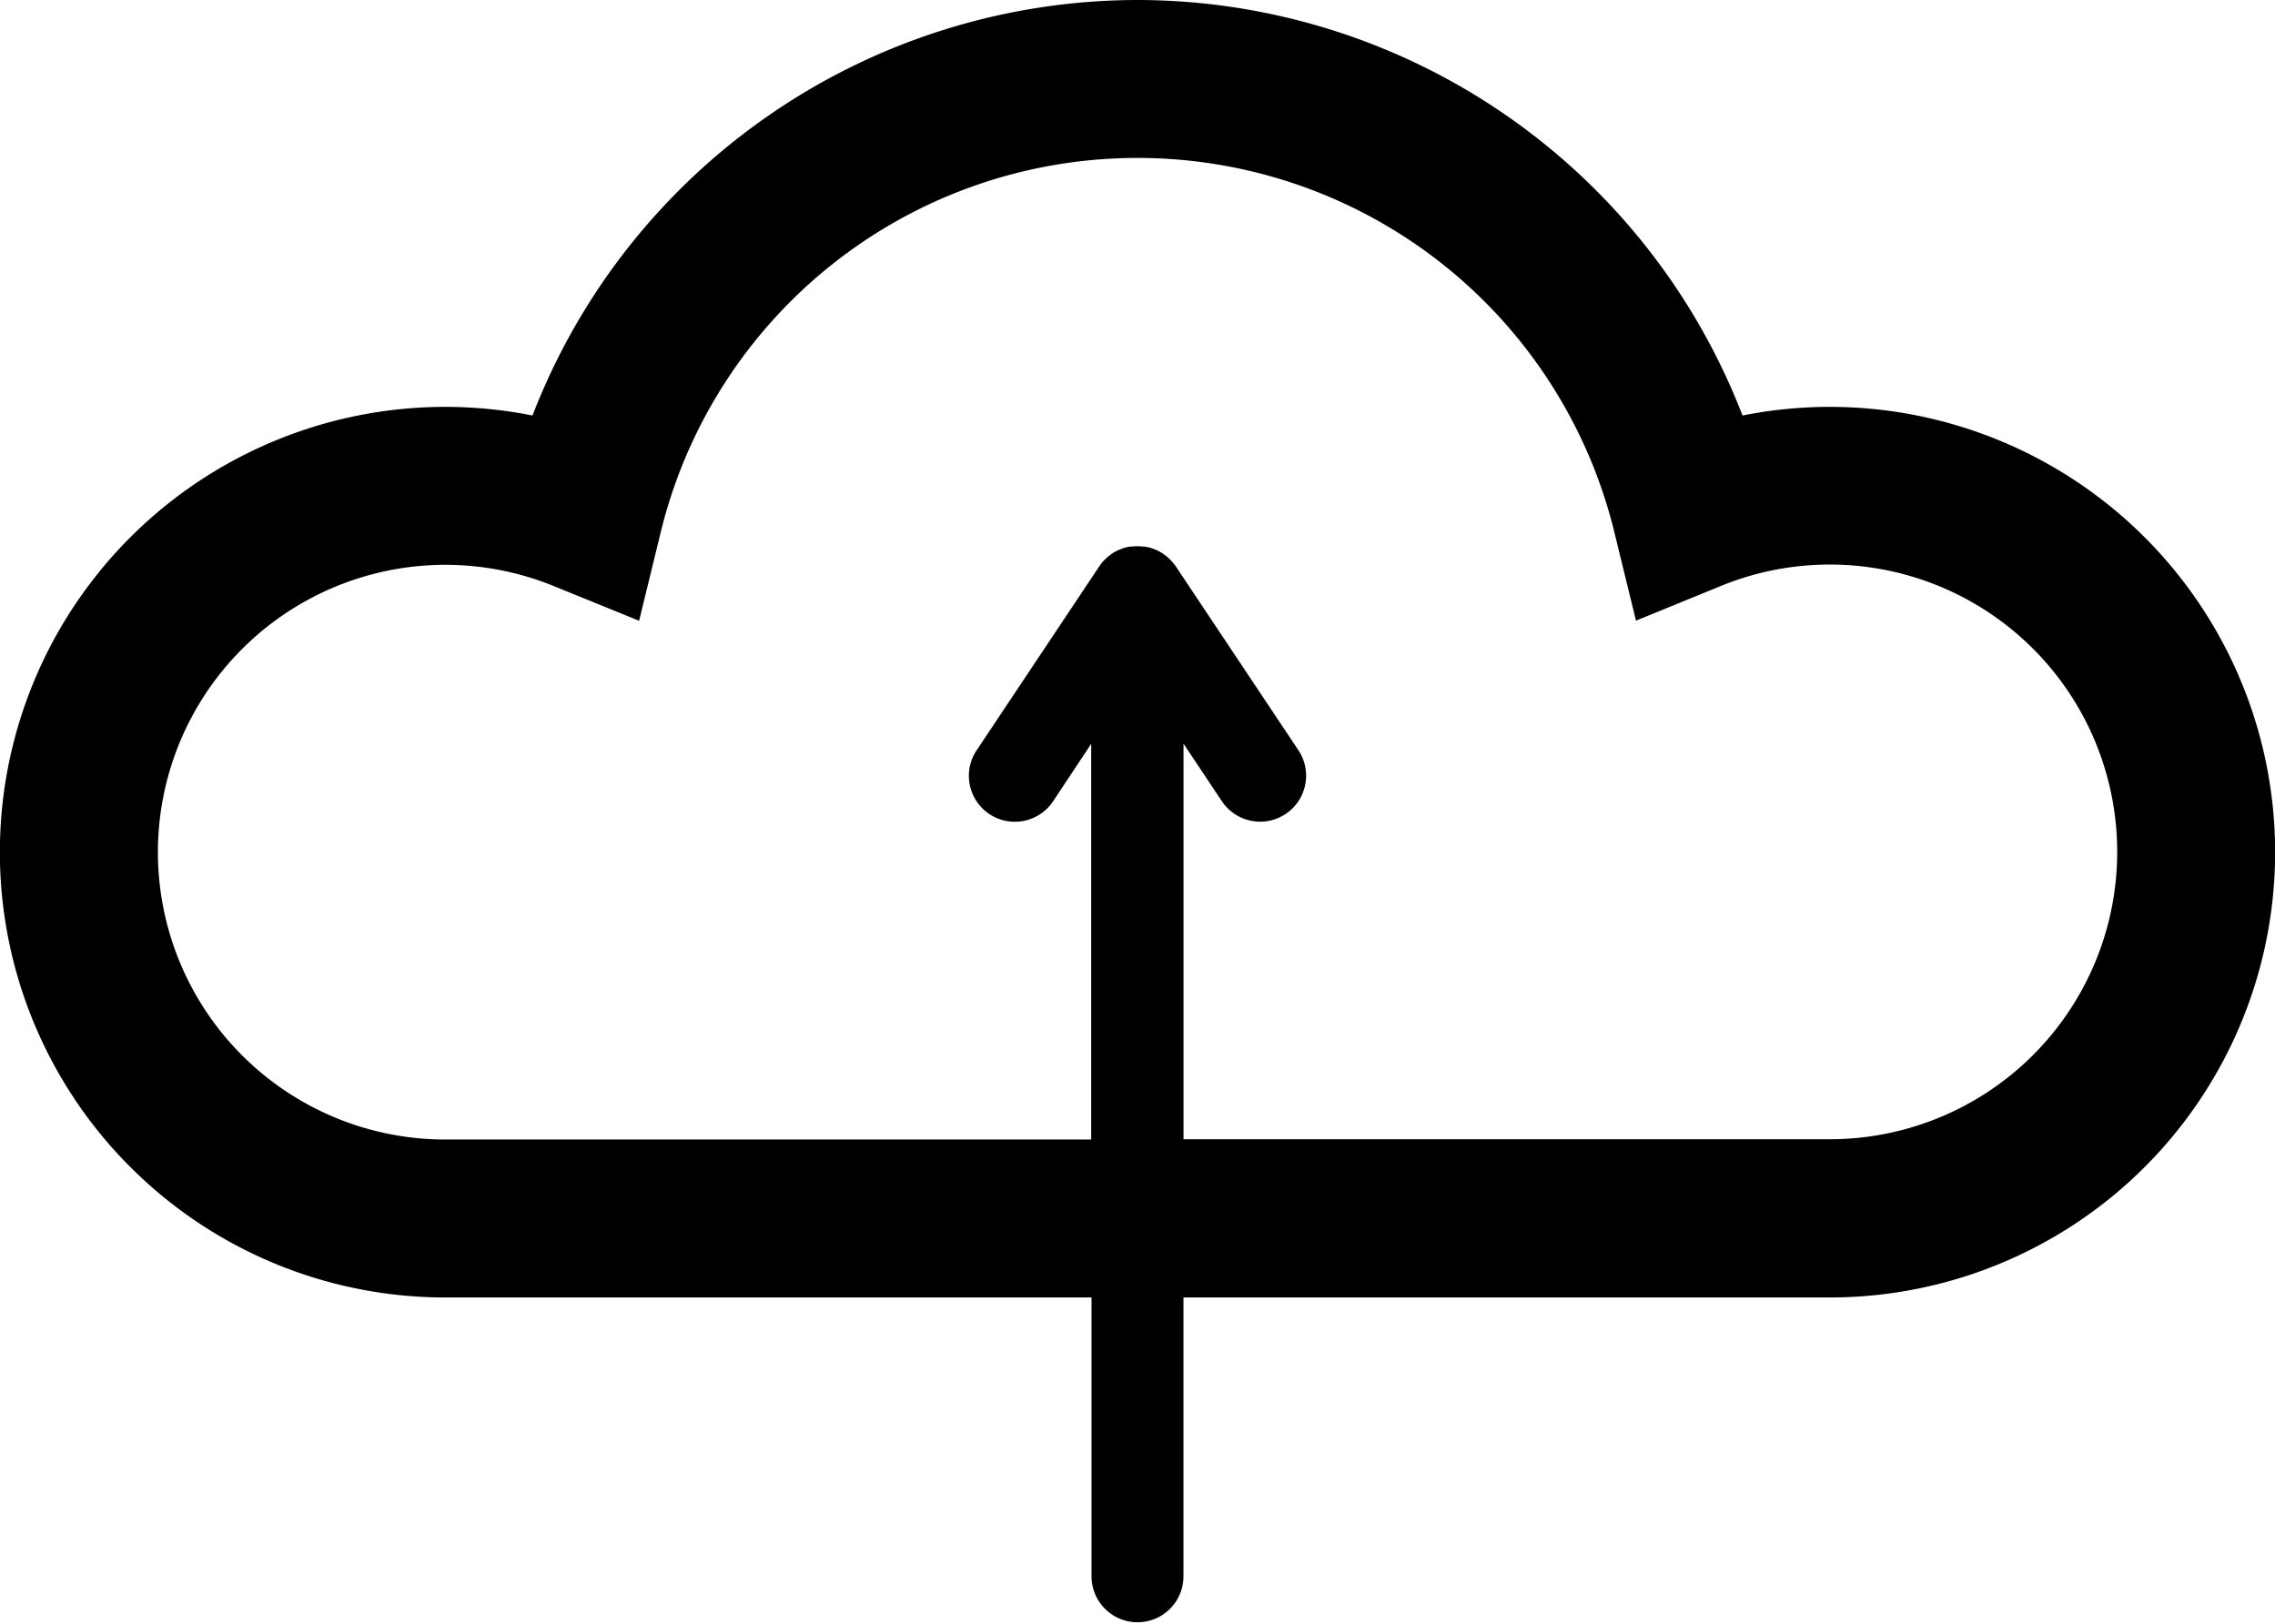 <svg id="Group_26180" data-name="Group 26180" xmlns="http://www.w3.org/2000/svg" width="40.092" height="28.618" viewBox="0 0 40.092 28.618">
  <path id="Path_14727" data-name="Path 14727" d="M133.817,61.5a11.444,11.444,0,0,0-10.663,7.324A7.849,7.849,0,1,0,121.62,84.37h11.386v4.915a.81.81,0,1,0,1.62,0V84.37h11.386a7.849,7.849,0,1,0-1.534-15.546,11.442,11.442,0,0,0-10.66-7.324Zm0,2.784a8.646,8.646,0,0,1,8.4,6.587l.384,1.569,1.5-.613a5.065,5.065,0,1,1,1.913,9.754H134.627V74.609l.676,1.014a.81.81,0,0,0,1.348-.9l-2.16-3.24a.625.625,0,0,0-.059-.074l-.017-.019c-.015-.017-.03-.032-.046-.047l-.022-.021c-.017-.015-.034-.028-.053-.041l-.018-.014a.793.793,0,0,0-.078-.048.83.83,0,0,0-.083-.038l-.022-.008c-.021-.008-.044-.015-.067-.022L134,71.146a.67.67,0,0,0-.068-.012l-.025,0a.736.736,0,0,0-.187,0l-.025,0c-.023,0-.046.007-.068.012l-.026.006a.59.59,0,0,0-.067.022l-.021.008a.769.769,0,0,0-.08.037.684.684,0,0,0-.081.05l-.018.014c-.018.013-.036.028-.053.042l-.022.02-.046.047c-.006.006-.012.012-.017.019a.807.807,0,0,0-.055.074l-2.16,3.24a.81.81,0,1,0,1.347.9L133,74.611v6.975H121.62a5.065,5.065,0,1,1,1.913-9.754l1.5.61.383-1.569a8.644,8.644,0,0,1,8.4-6.589Z" transform="translate(-113.77 -61.5)"/>
</svg>
